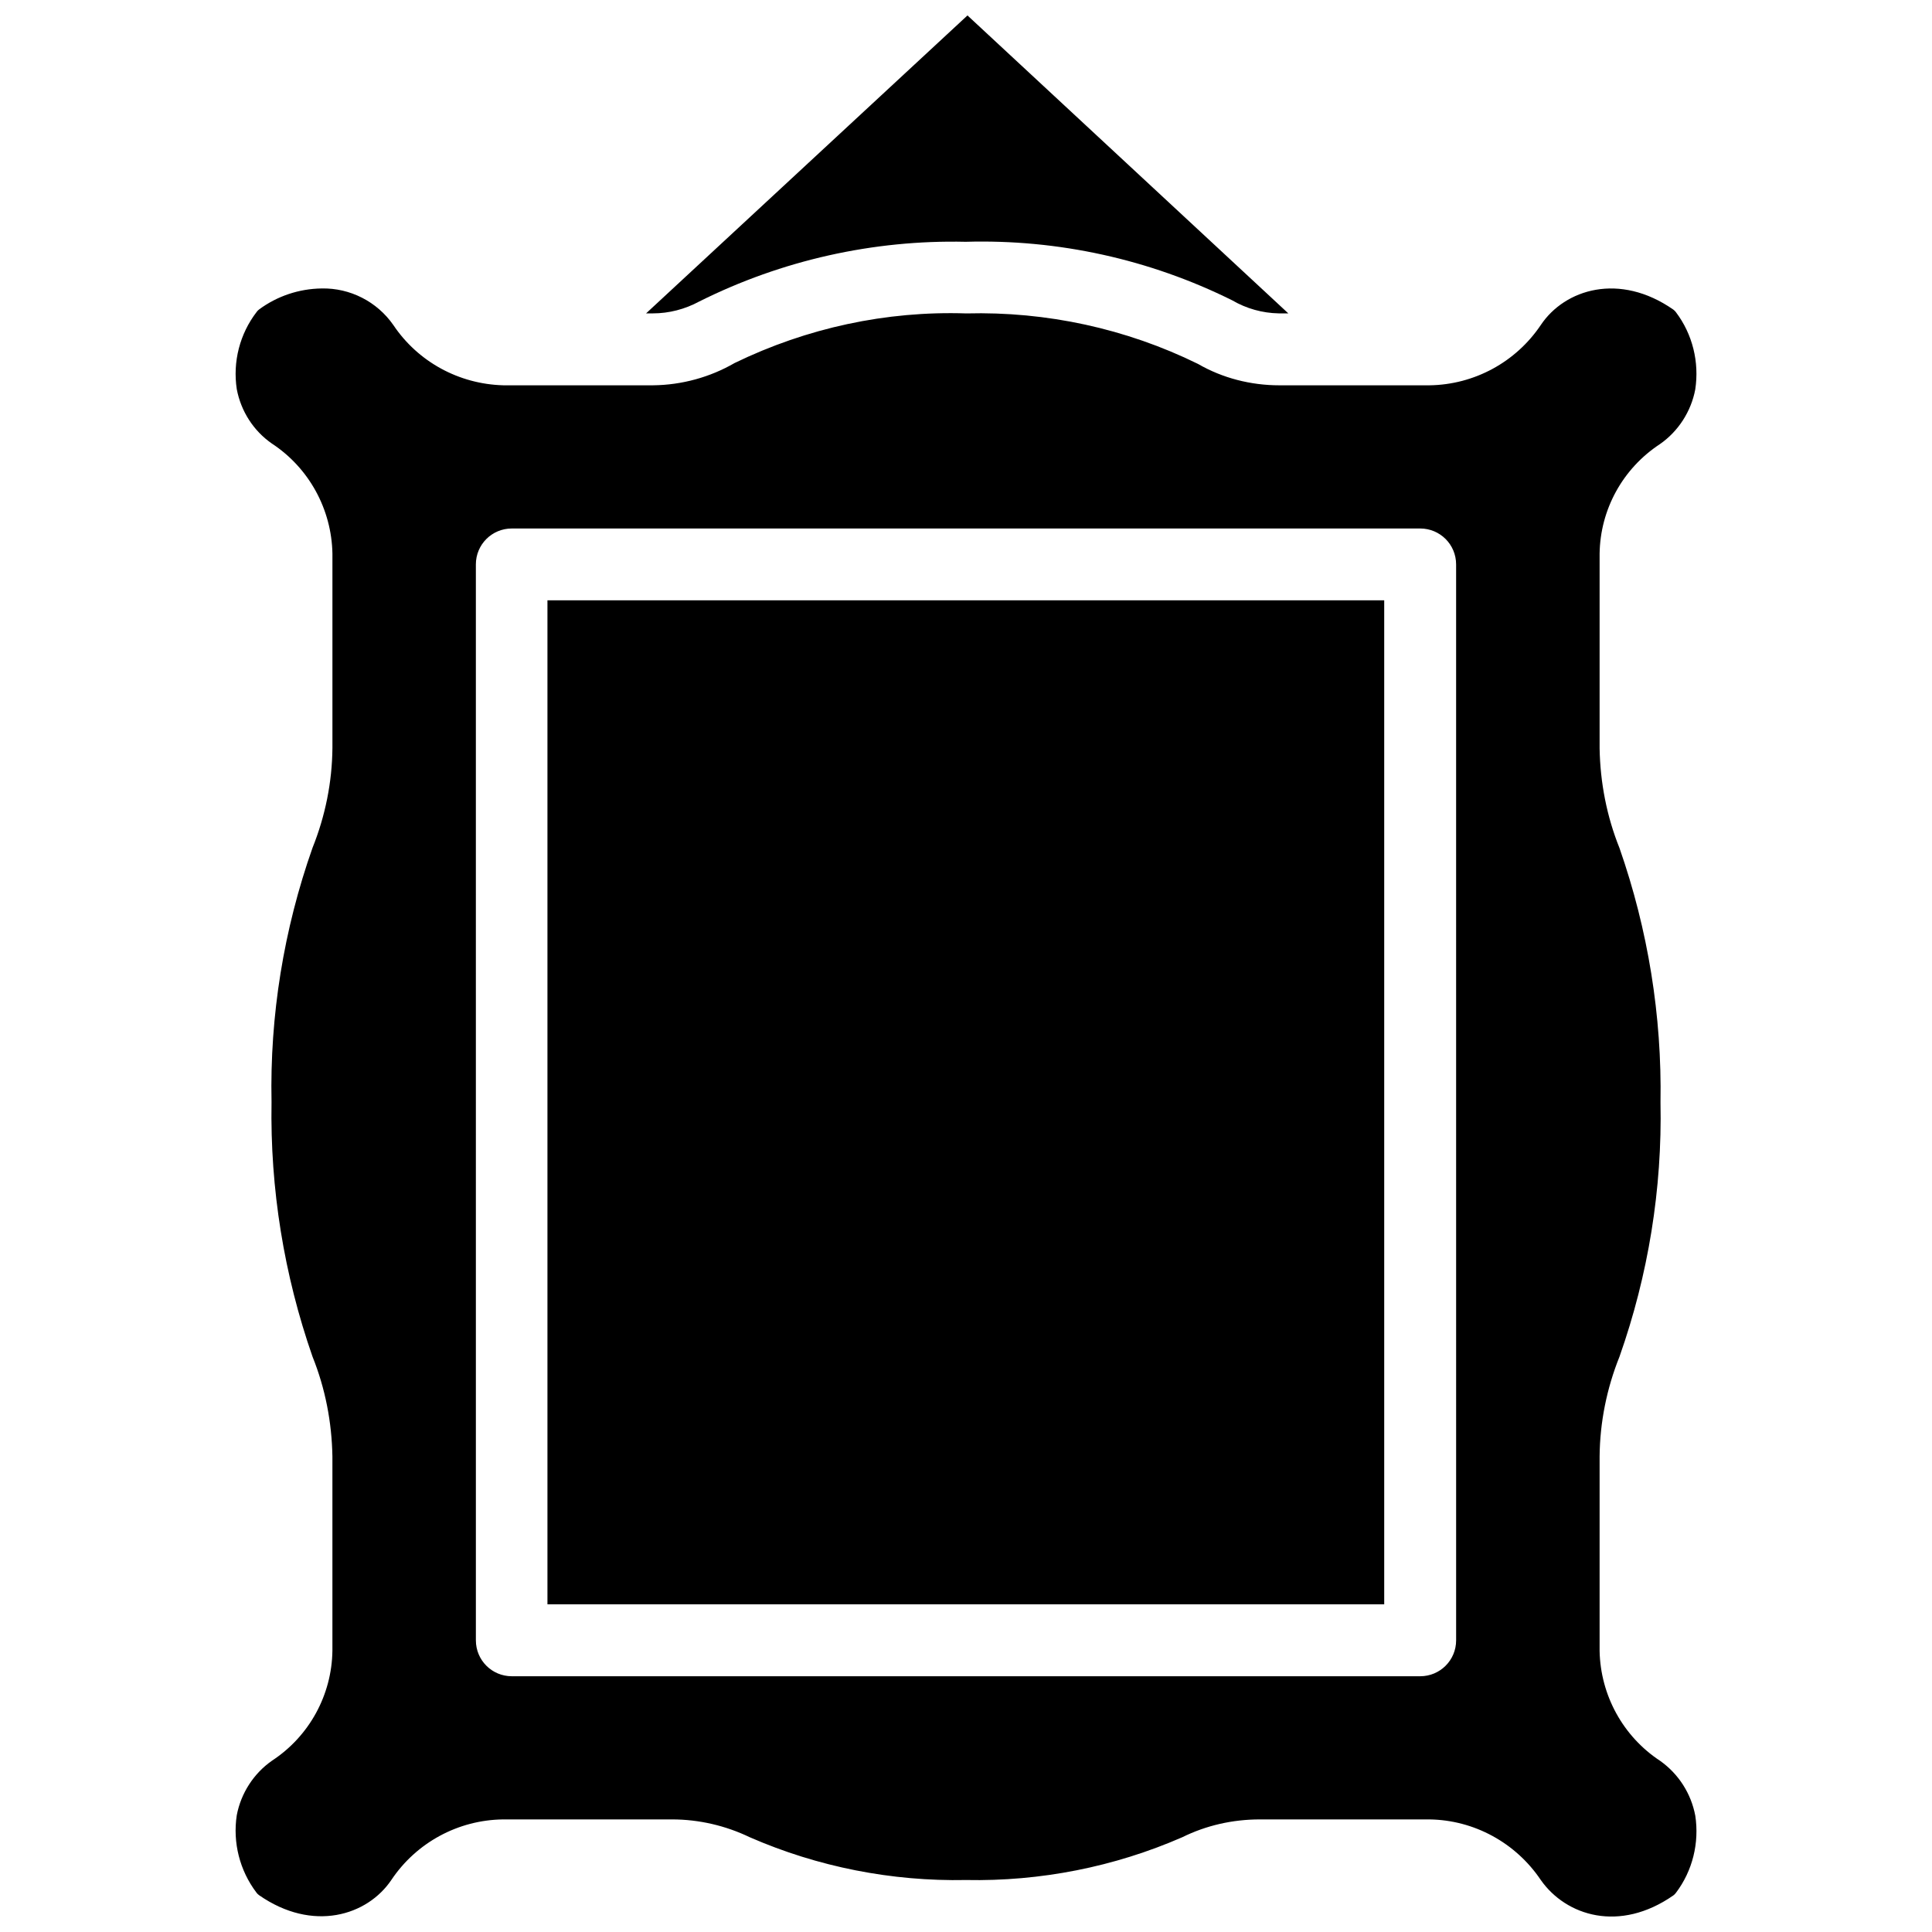 <?xml version="1.0" encoding="UTF-8"?>
<!-- The Best Svg Icon site in the world: iconSvg.co, Visit us! https://iconsvg.co -->
<svg width="800px" height="800px" version="1.1" viewBox="144 144 512 512" xmlns="http://www.w3.org/2000/svg">
 <defs>
  <clipPath id="b">
   <path d="m315 148.09h171v79.906h-171z"/>
  </clipPath>
  <clipPath id="a">
   <path d="m206 220h388v431.9h-388z"/>
  </clipPath>
 </defs>
 <g clip-path="url(#b)">
  <path d="m329.31 223.9c21.883-10.941 46.129-16.375 70.613-15.824 24.48-0.707 48.727 4.644 70.613 15.508 3.777 2.203 8.031 3.387 12.359 3.465h2.519l-85.023-78.957-85.172 78.957h1.812c4.246 0 8.496-1.102 12.277-3.148z"/>
 </g>
 <path d="m289.08 303.09h221.75v266.07h-221.75z"/>
 <g clip-path="url(#a)">
  <path d="m593.26 625.14c-1.102-5.824-4.41-11.02-9.289-14.484-9.84-6.453-15.824-17.398-16.059-29.125v-51.562c0.078-9.055 1.891-18.027 5.273-26.449 7.637-21.648 11.336-44.477 10.863-67.383 0.395-22.906-3.305-45.738-10.863-67.383-3.387-8.422-5.117-17.398-5.273-26.449v-51.562c0.156-11.73 6.141-22.594 15.98-29.047 4.879-3.387 8.266-8.66 9.367-14.484 1.102-7.242-0.707-14.641-5.117-20.469-0.156-0.234-0.395-0.473-0.707-0.707-14.25-9.918-28.734-5.434-35.109 4.094-6.613 9.84-17.633 15.824-29.52 15.98h-39.754c-7.559 0-15.035-1.891-21.57-5.668-19.051-9.367-40.148-13.934-61.402-13.383-21.254-0.707-42.273 3.856-61.402 13.145-6.535 3.777-14.012 5.824-21.57 5.902h-39.754c-11.73-0.316-22.594-6.219-29.125-15.98-4.328-6.219-11.492-9.84-18.973-9.684-6.062 0.078-11.809 2.047-16.531 5.512-0.316 0.234-0.551 0.473-0.707 0.707-4.488 5.824-6.375 13.227-5.273 20.469 1.102 5.824 4.41 11.02 9.289 14.406 9.84 6.453 15.824 17.398 16.059 29.125v51.562c-0.078 9.055-1.891 18.027-5.273 26.449-7.637 21.648-11.336 44.477-10.863 67.383-0.395 22.988 3.305 45.816 10.859 67.465 3.387 8.422 5.117 17.398 5.273 26.449v51.484c-0.156 11.73-6.141 22.672-15.98 29.125-4.879 3.387-8.266 8.66-9.367 14.484-1.102 7.242 0.789 14.641 5.195 20.469 0.156 0.234 0.395 0.473 0.707 0.707 14.25 9.918 28.734 5.434 35.109-4.094 6.613-9.84 17.633-15.824 29.52-15.98h44.871c7.086 0 14.168 1.652 20.547 4.723 18.027 7.871 37.629 11.73 57.309 11.336 19.68 0.395 39.281-3.465 57.309-11.336 6.375-3.148 13.383-4.723 20.547-4.723h44.949c11.887 0.156 22.906 6.219 29.52 16.059 6.691 9.523 20.859 14.012 35.109 4.094 0.234-0.156 0.473-0.395 0.707-0.707 4.41-5.824 6.223-13.227 5.121-20.469zm-63.371-46.441c0 5.273-4.25 9.523-9.523 9.523h-240.73c-5.273 0-9.523-4.25-9.523-9.523l-0.004-285.12c0-5.273 4.25-9.523 9.523-9.523h240.73c5.273 0 9.523 4.25 9.523 9.523z"/>
 </g>
</svg>